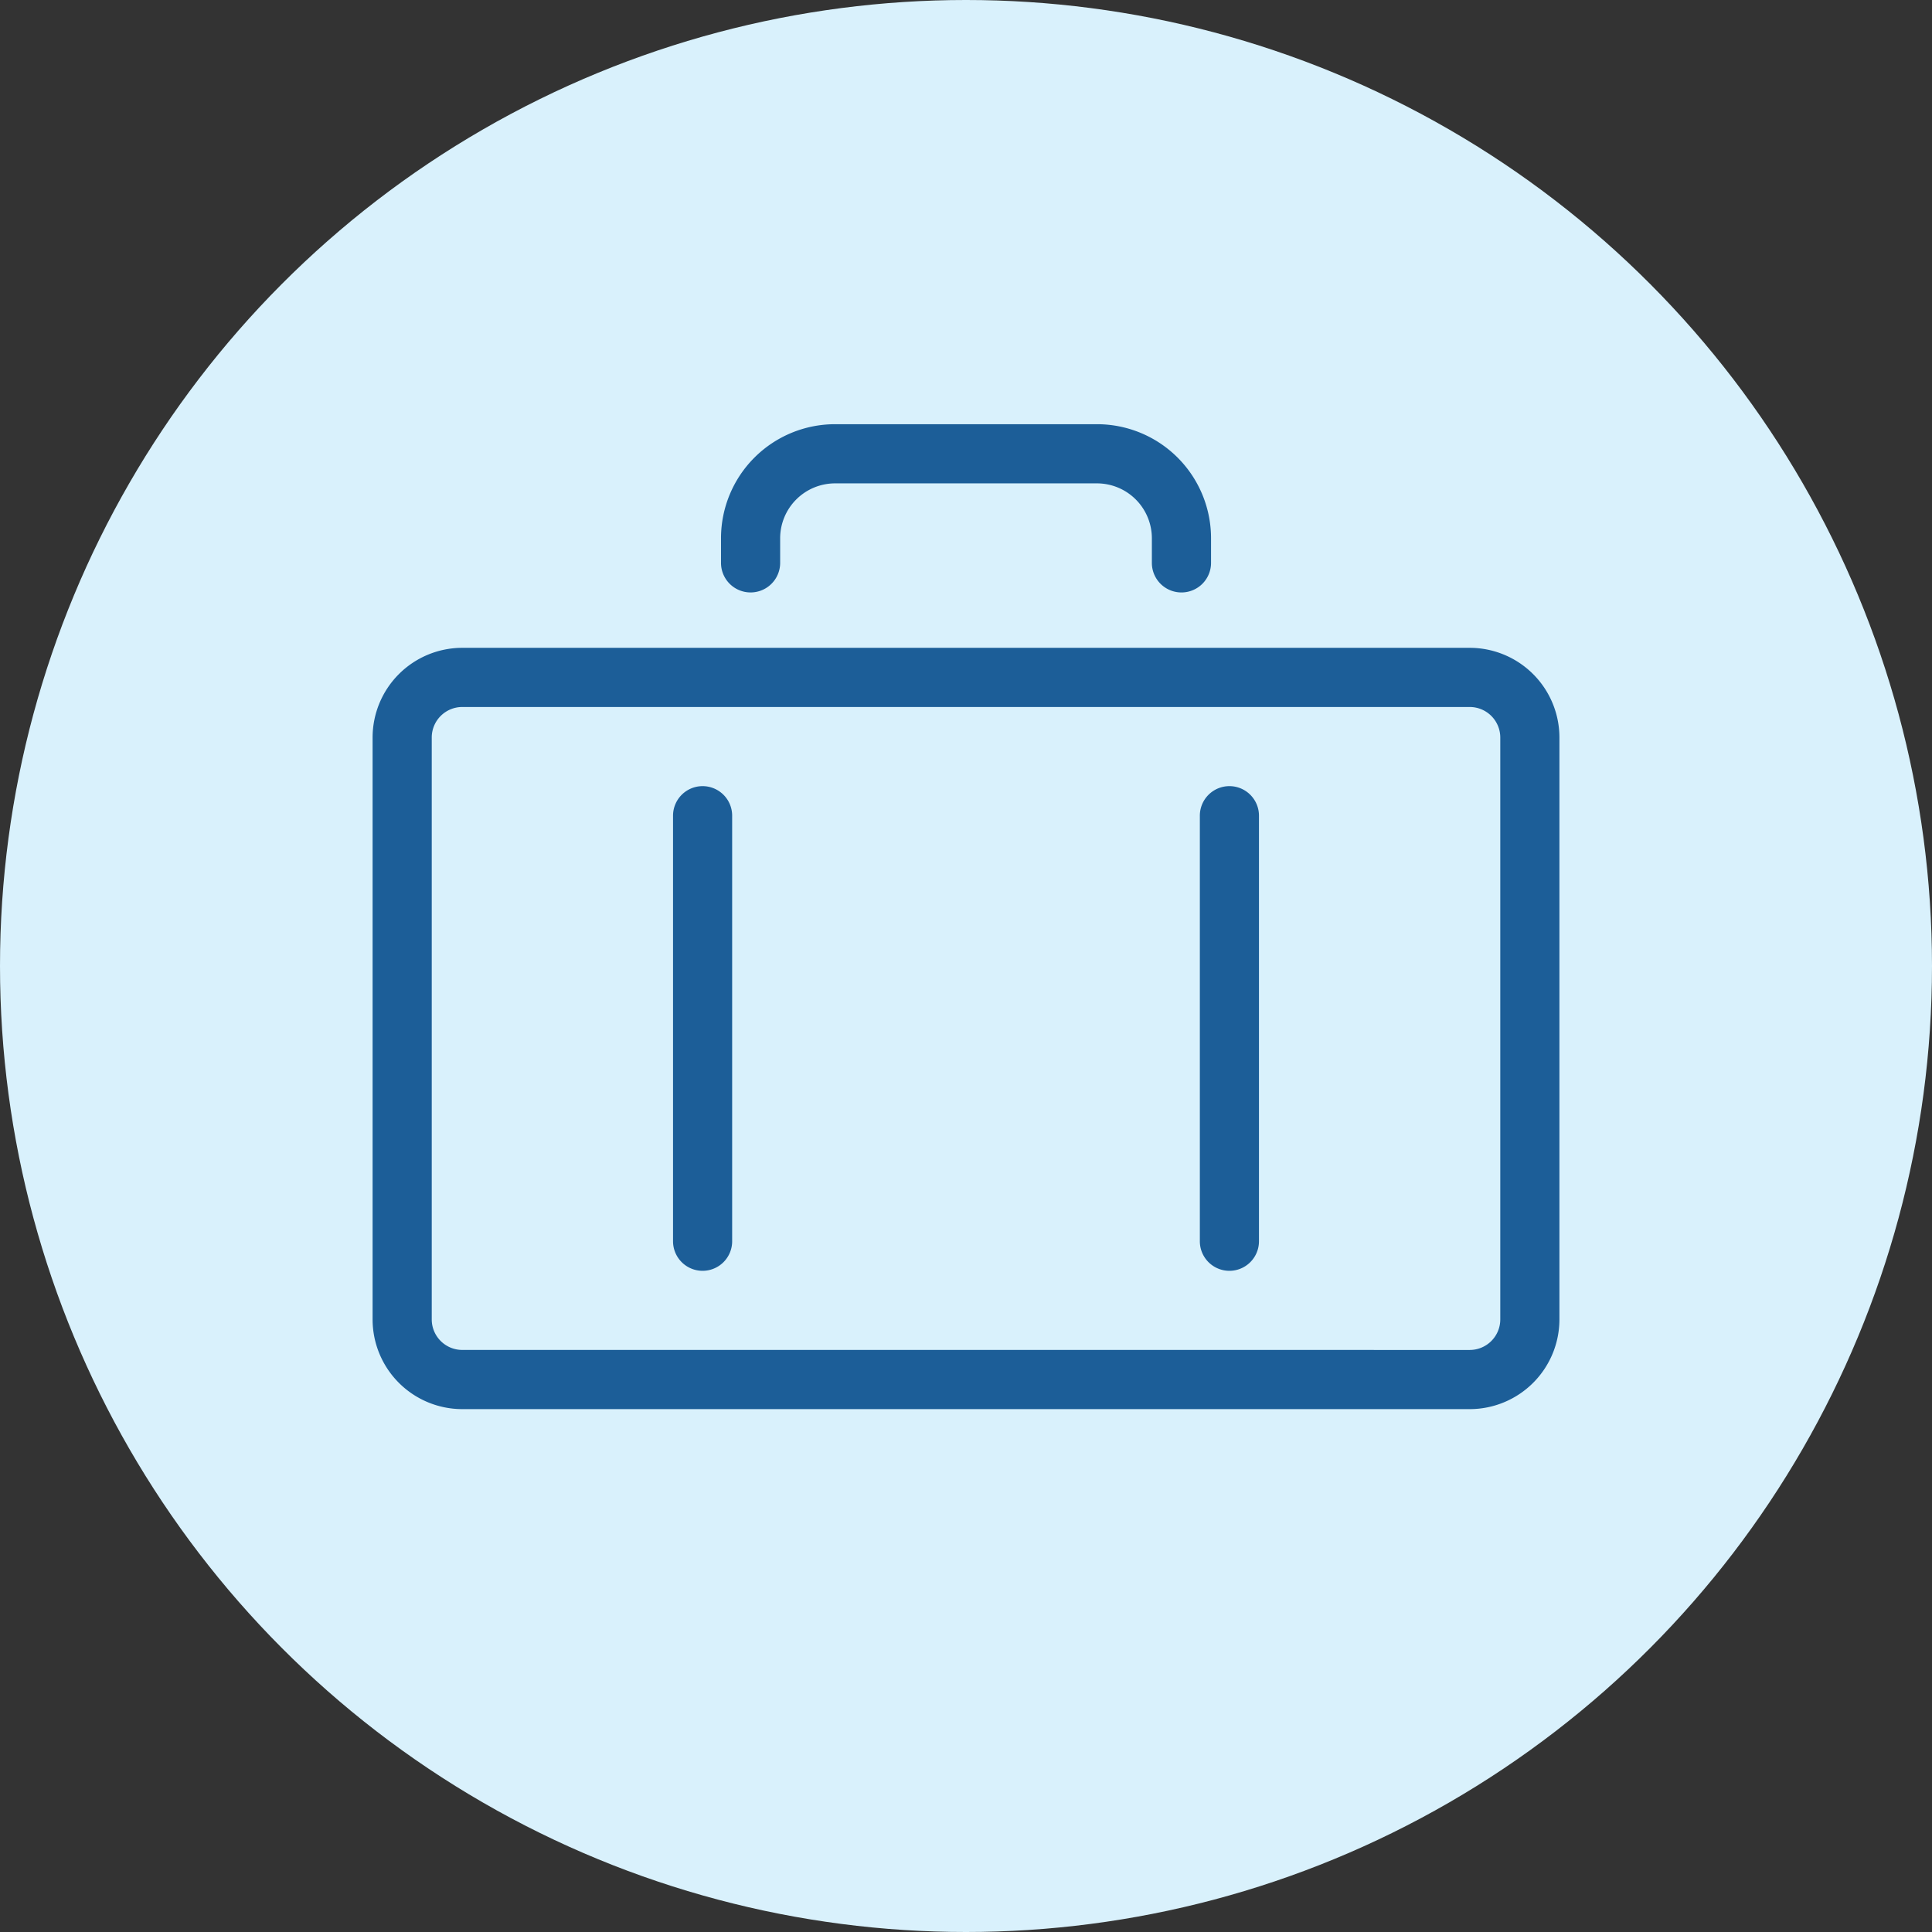 <svg xmlns="http://www.w3.org/2000/svg" width="83" height="83" viewBox="0 0 83 83">
  <rect x="0" y="0" width="83" height="83" fill="#333333" stroke="none"/>
  <g id="ico_welfare03" transform="translate(-210 -1620)">
    <circle id="楕円形_5336" data-name="楕円形 5336" cx="41.5" cy="41.5" r="41.5" transform="translate(210 1620)" fill="#d9f1fc"/>
    <g id="グループ_119286" data-name="グループ 119286" transform="translate(226.007 1638.224)">
      <g id="グループ_119287" data-name="グループ 119287" transform="translate(0 0.001)">
        <path id="長方形_79849" data-name="長方形 79849" d="M-2.054-5.906H41.229a3.857,3.857,0,0,1,3.852,3.852v25A3.857,3.857,0,0,1,41.229,26.8H-2.054a3.856,3.856,0,0,1-3.852-3.852v-25A3.856,3.856,0,0,1-2.054-5.906ZM41.229,24.258a1.313,1.313,0,0,0,1.311-1.311v-25a1.313,1.313,0,0,0-1.311-1.311H-2.054A1.312,1.312,0,0,0-3.365-2.054v25a1.312,1.312,0,0,0,1.311,1.311Z" transform="translate(5.906 15.512)" fill="#1c5e98"/>
        <path id="パス_148110" data-name="パス 148110" d="M89.359,7.228a1.27,1.27,0,0,1-1.27-1.27V4.9a2.361,2.361,0,0,0-2.358-2.358H74.478A2.361,2.361,0,0,0,72.12,4.9V5.957a1.27,1.27,0,0,1-2.541,0V4.9a4.9,4.9,0,0,1,4.9-4.9H85.731a4.9,4.9,0,0,1,4.9,4.9V5.957A1.27,1.27,0,0,1,89.359,7.228Z" transform="translate(-54.611 -0.001)" fill="#1c5e98"/>
        <path id="線_1007" data-name="線 1007" d="M-4.636,14.916a1.27,1.27,0,0,1-1.27-1.27V-4.636a1.27,1.27,0,0,1,1.27-1.27,1.27,1.27,0,0,1,1.27,1.27V13.646A1.27,1.27,0,0,1-4.636,14.916Z" transform="translate(18.813 21.454)" fill="#1c5e98"/>
        <path id="線_1008" data-name="線 1008" d="M-4.636,14.916a1.27,1.27,0,0,1-1.27-1.27V-4.636a1.27,1.27,0,0,1,1.27-1.27,1.27,1.27,0,0,1,1.27,1.27V13.646A1.27,1.27,0,0,1-4.636,14.916Z" transform="translate(41.445 21.454)" fill="#1c5e98"/>
      </g>
    </g>
  </g>
</svg>
